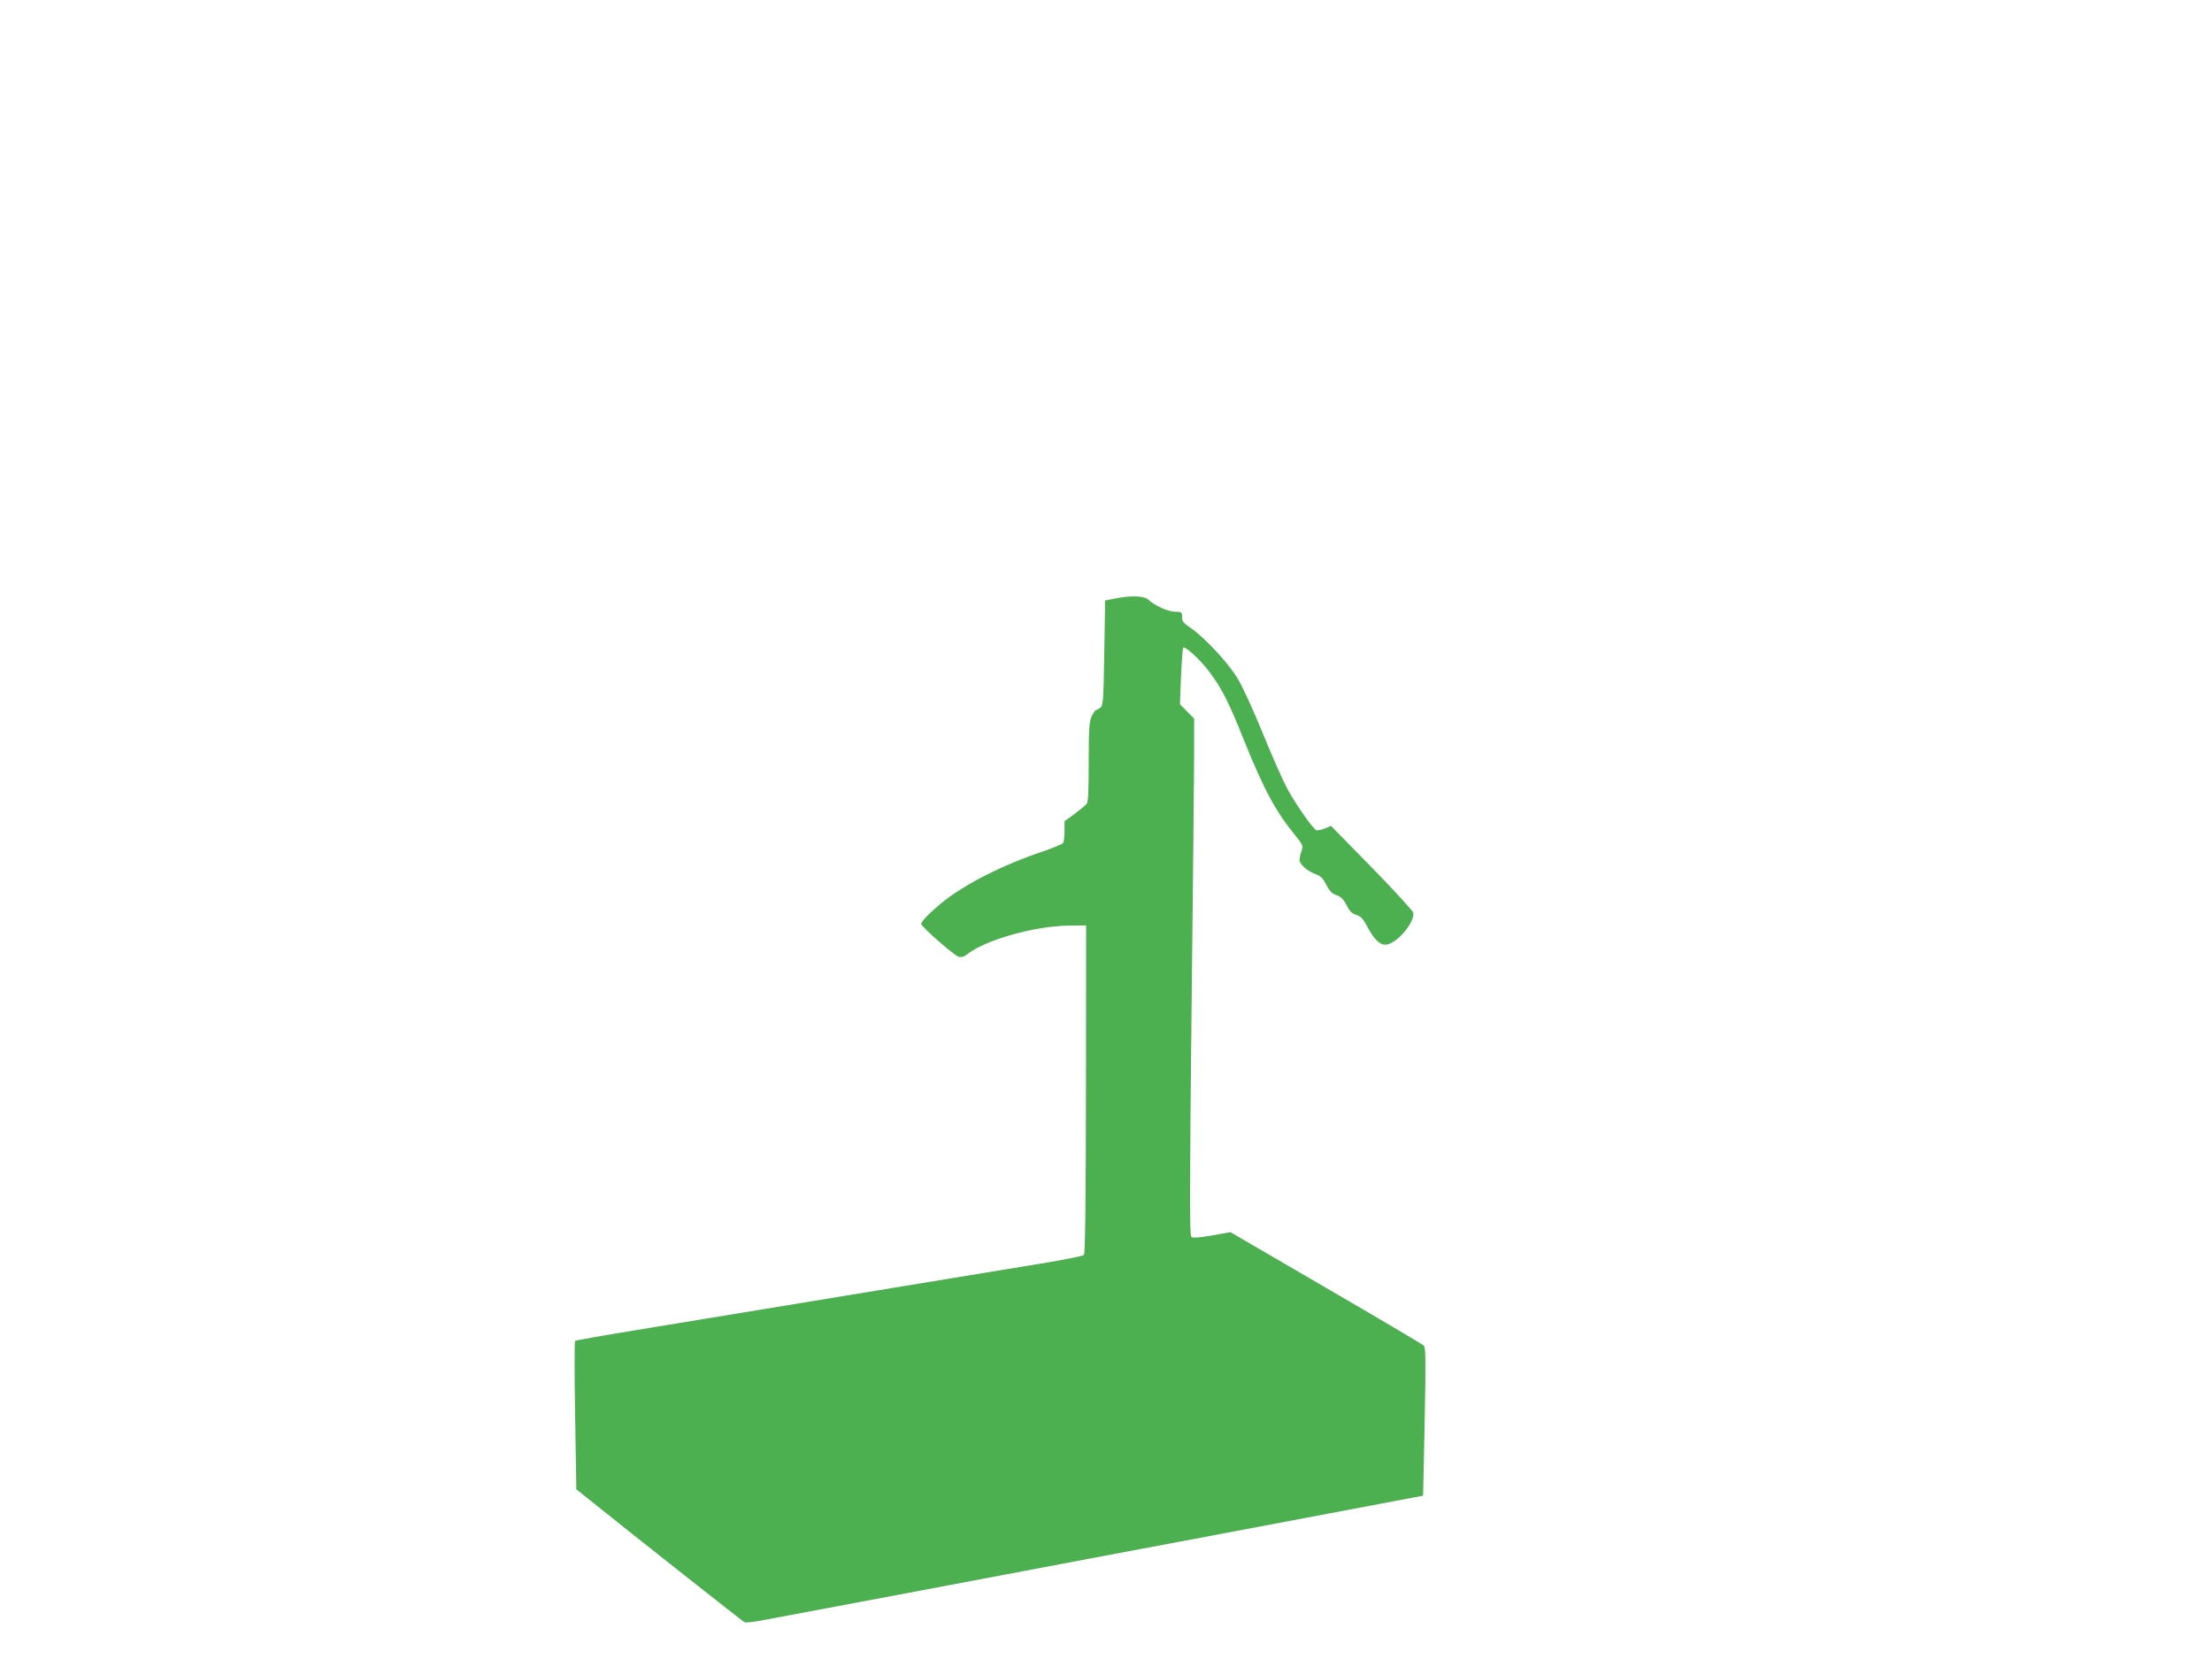 <?xml version="1.0" standalone="no"?>
<!DOCTYPE svg PUBLIC "-//W3C//DTD SVG 20010904//EN"
 "http://www.w3.org/TR/2001/REC-SVG-20010904/DTD/svg10.dtd">
<svg version="1.0" xmlns="http://www.w3.org/2000/svg"
 width="1280pt" height="960pt" viewBox="0 0 1280 960"
 preserveAspectRatio="xMidYMid meet">
<g transform="translate(0,960) scale(0.1,-0.1)"
fill="#4caf50" stroke="none">
<path d="M6450 6136 l-55 -11 -5 -304 c-5 -285 -6 -303 -24 -317 -11 -8 -23
-14 -26 -14 -3 0 -14 -16 -23 -35 -14 -30 -17 -71 -17 -263 0 -168 -3 -232
-12 -244 -7 -8 -39 -34 -70 -58 l-58 -42 0 -57 c0 -31 -4 -62 -8 -69 -5 -6
-60 -30 -123 -51 -228 -77 -441 -185 -573 -290 -75 -61 -129 -116 -125 -129 9
-22 192 -182 215 -188 18 -5 34 0 52 15 104 82 391 163 587 165 l100 1 -1
-948 c-1 -652 -4 -951 -12 -959 -6 -6 -102 -25 -214 -44 -336 -55 -2008 -330
-2378 -391 -190 -31 -348 -59 -352 -62 -4 -4 -4 -198 0 -433 l7 -426 25 -20
c337 -271 939 -745 949 -750 7 -3 64 4 125 16 193 36 1600 301 1866 352 279
52 574 108 1395 263 l540 102 9 428 c7 360 6 431 -5 441 -8 7 -263 158 -566
334 l-553 322 -107 -19 c-80 -14 -111 -16 -120 -7 -9 8 -9 301 2 1306 8 712
15 1384 15 1493 l0 199 -41 41 -41 42 6 159 c4 88 10 164 12 168 9 14 103 -73
154 -142 71 -96 111 -174 195 -385 117 -291 186 -420 300 -559 45 -56 47 -61
36 -91 -6 -17 -11 -41 -11 -53 0 -24 50 -66 99 -83 23 -8 38 -24 56 -59 19
-37 33 -51 59 -60 25 -8 40 -23 58 -58 18 -35 32 -49 56 -56 25 -7 39 -21 63
-66 43 -82 79 -114 117 -105 64 14 159 130 150 183 -2 11 -109 128 -239 261
l-237 242 -36 -15 c-20 -8 -42 -13 -49 -10 -20 8 -122 154 -170 244 -25 47
-88 189 -139 315 -52 127 -116 269 -144 315 -53 91 -193 241 -276 298 -40 26
-48 37 -48 62 0 28 -2 30 -39 30 -41 0 -119 35 -156 70 -25 23 -103 25 -195 6z"/>
</g>
</svg>
